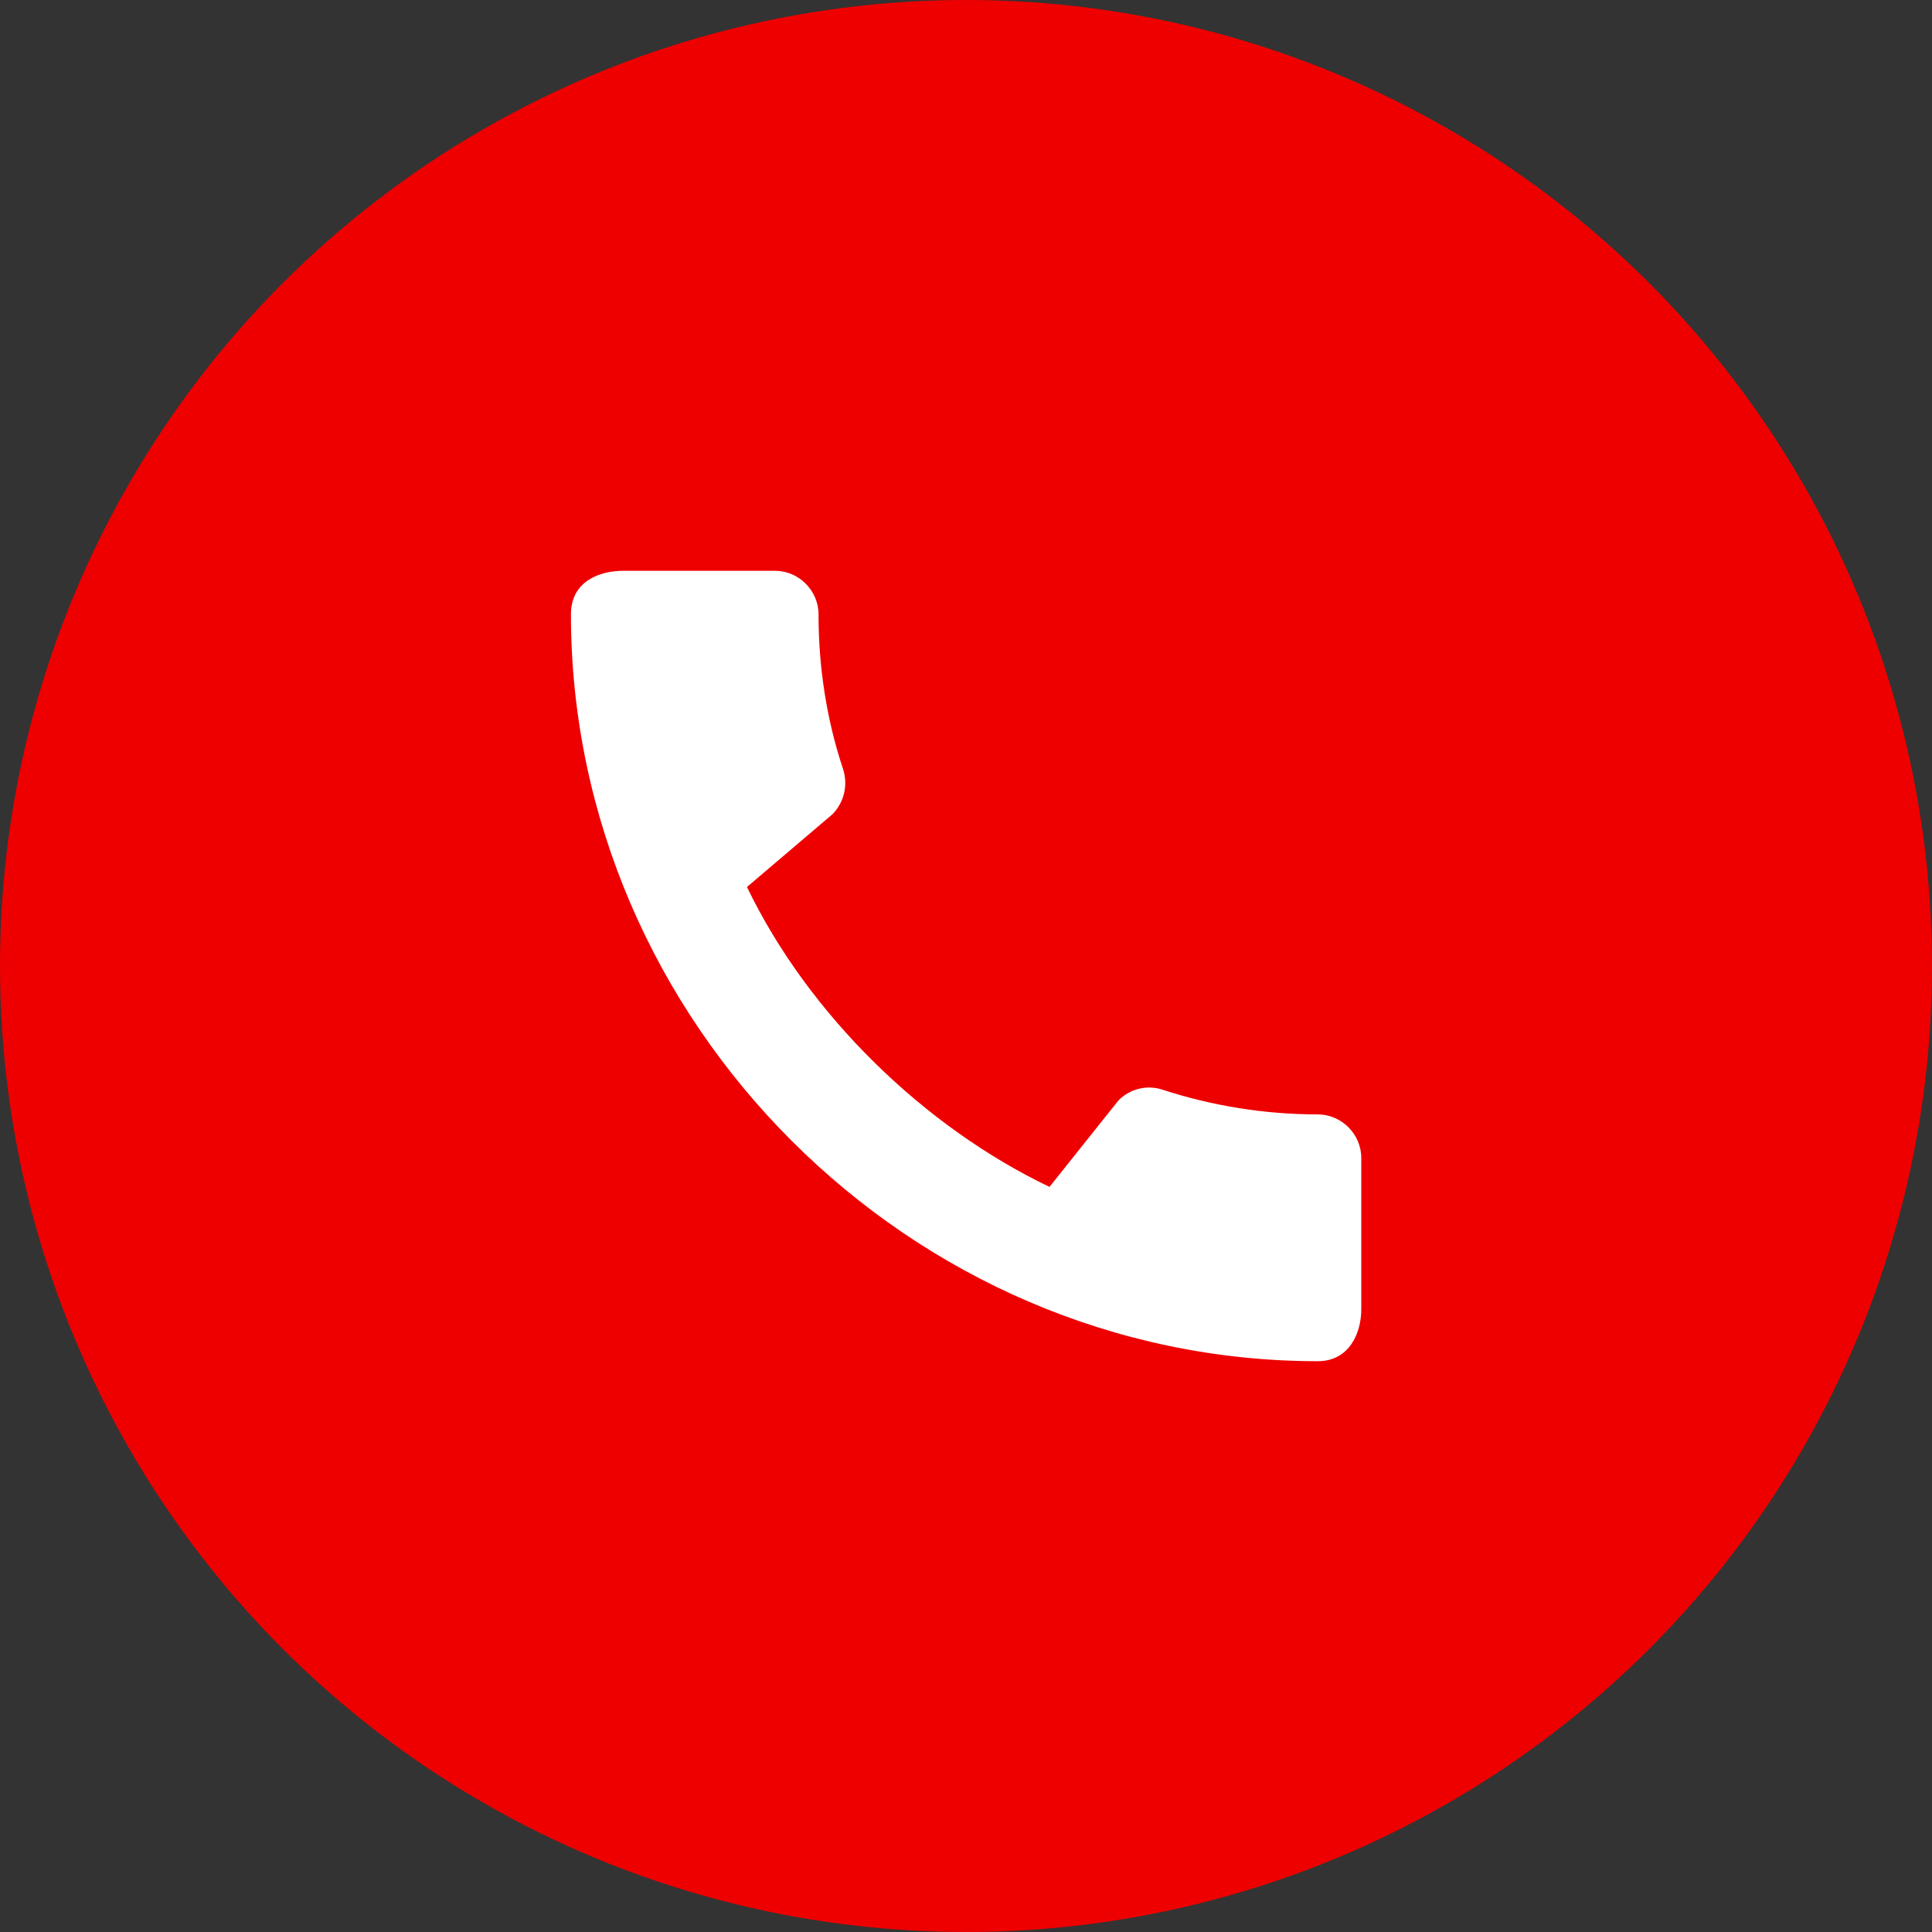 <svg width="27" height="27" viewBox="0 0 27 27" fill="none" xmlns="http://www.w3.org/2000/svg">
<rect x="0" y="0" width="27" height="27" fill="#333333" stroke="none"/>
<circle cx="13.5" cy="13.5" r="13.5" fill="#EE0000"/>
<g clip-path="url(#clip0_1107_300)">
<path d="M18.416 15.574C17.662 15.574 16.931 15.451 16.25 15.23C16.036 15.157 15.796 15.212 15.631 15.378L14.667 16.587C12.931 15.758 11.304 14.193 10.439 12.396L11.636 11.377C11.802 11.205 11.851 10.966 11.783 10.751C11.556 10.07 11.439 9.34 11.439 8.585C11.439 8.253 11.163 7.977 10.832 7.977H8.709C8.377 7.977 7.979 8.125 7.979 8.585C7.979 14.286 12.722 19.023 18.416 19.023C18.852 19.023 19.024 18.636 19.024 18.299V16.182C19.024 15.85 18.748 15.574 18.416 15.574Z" fill="white"/>
</g>
<defs>
<clipPath id="clip0_1107_300">
<rect width="14.727" height="14.727" fill="white" transform="translate(6.137 6.136)"/>
</clipPath>
</defs>
</svg>
